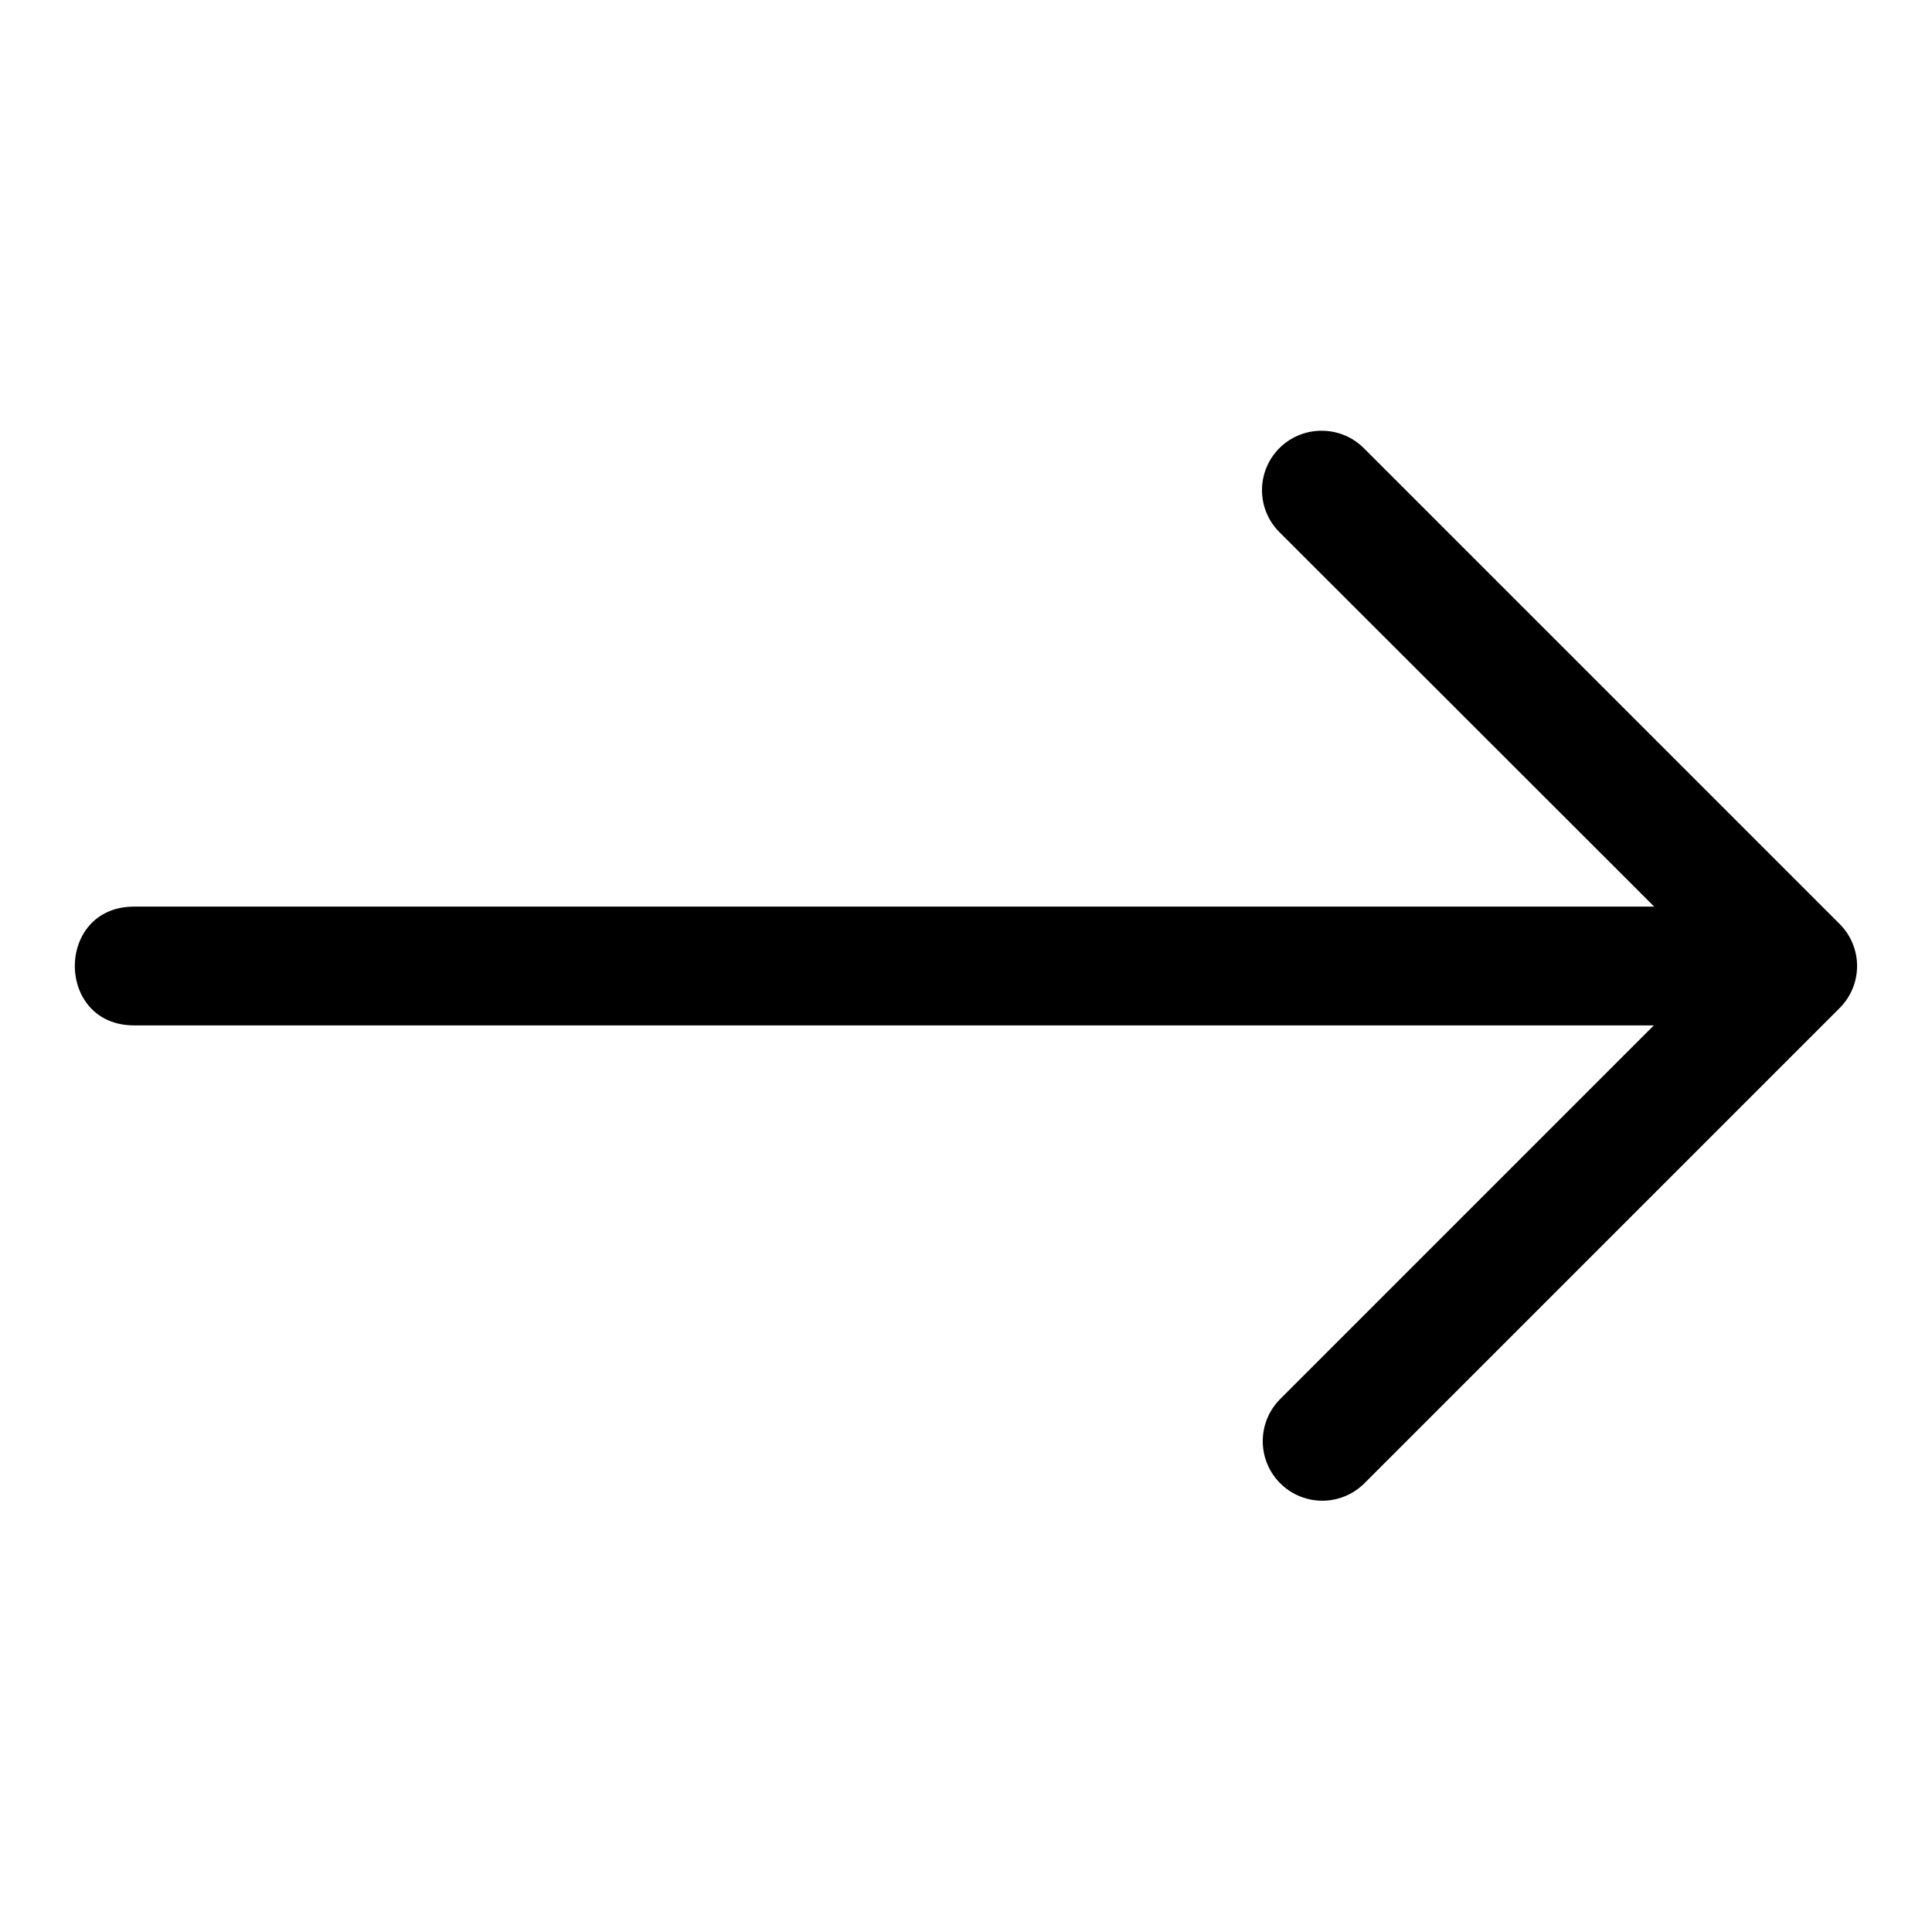<?xml version="1.0" encoding="UTF-8"?>
<!-- Uploaded to: SVG Repo, www.svgrepo.com, Generator: SVG Repo Mixer Tools -->
<svg fill="#000000" width="800px" height="800px" version="1.1" viewBox="144 144 512 512" xmlns="http://www.w3.org/2000/svg">
 <path d="m494.31 258.15c-4.223-0.031-8.285 1.633-11.27 4.625-2.984 2.992-4.641 7.055-4.598 11.281 0.043 4.227 1.785 8.254 4.828 11.184l99.109 99.016h-402.8c-20.996 0-20.996 31.488 0 31.488h402.7l-99.016 99.016c-3.988 3.988-5.547 9.801-4.086 15.246 1.461 5.449 5.715 9.703 11.164 11.164 5.445 1.461 11.258-0.098 15.246-4.086l125.98-125.98c2.934-2.949 4.578-6.938 4.578-11.098s-1.645-8.152-4.578-11.102l-125.98-125.98c-2.965-3.047-7.035-4.766-11.285-4.766z"/>
</svg>